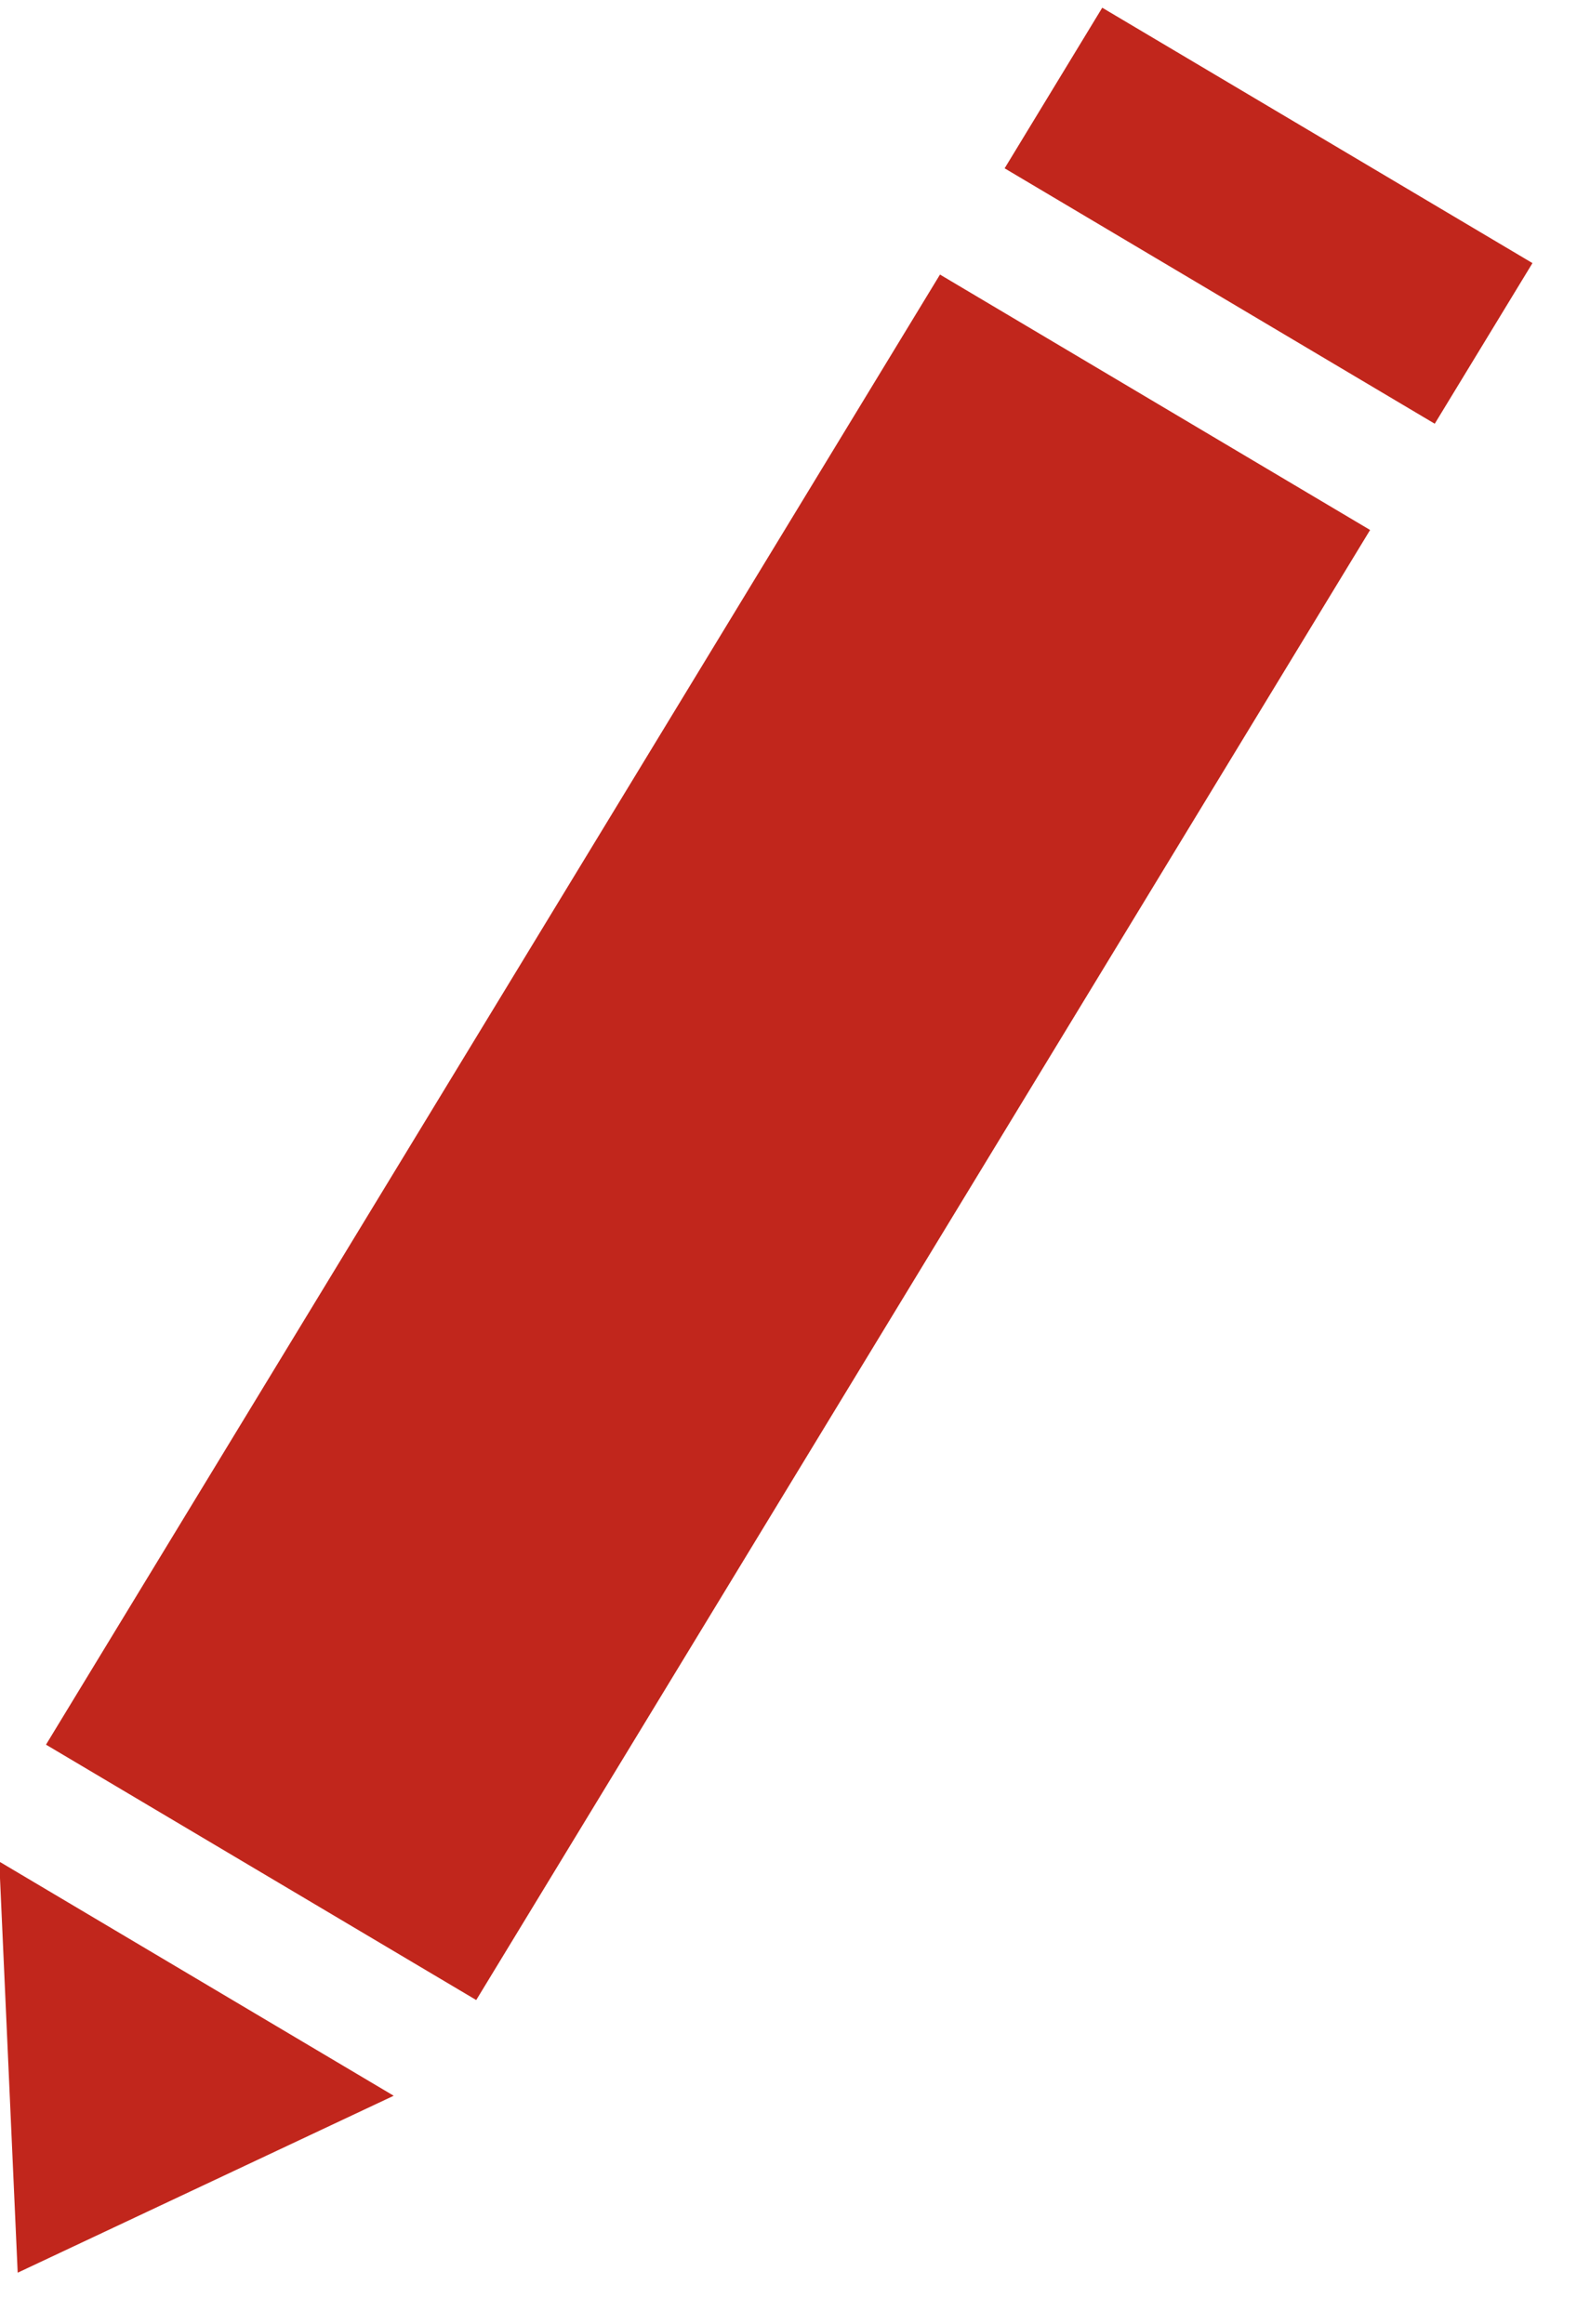 <?xml version="1.0" encoding="UTF-8"?>
<svg width="13px" height="19px" viewBox="0 0 13 19" version="1.1" xmlns="http://www.w3.org/2000/svg" xmlns:xlink="http://www.w3.org/1999/xlink">
    <!-- Generator: Sketch 61.1 (89650) - https://sketch.com -->
    <title>pencil-red@2x</title>
    <desc>Created with Sketch.</desc>
    <g id="Design" stroke="none" stroke-width="1" fill="none" fill-rule="evenodd">
        <g id="Package---Design-V2" transform="translate(-487, -1312)" fill="#C1261C" fill-rule="nonzero">
            <g id="Activities-Button" transform="translate(454, 1297)">
                <g id="activities" transform="translate(28.61, 14.237)">
                    <path d="M15.467,1.822 L14.375,2.903 L17.282,5.78 L18.375,4.699 L15.467,1.822 Z M13.652,3.618 L3.652,13.512 L6.56,16.389 L16.559,6.495 L13.652,3.618 L13.652,3.618 Z M3.05,14.347 L2.383,17.645 L5.716,16.985 L3.05,14.347 Z" id="pencil-red" transform="translate(10.379, 9.733) rotate(-14) translate(-10.379, -9.733) "></path>
                </g>
            </g>
        </g>
    </g>
</svg>